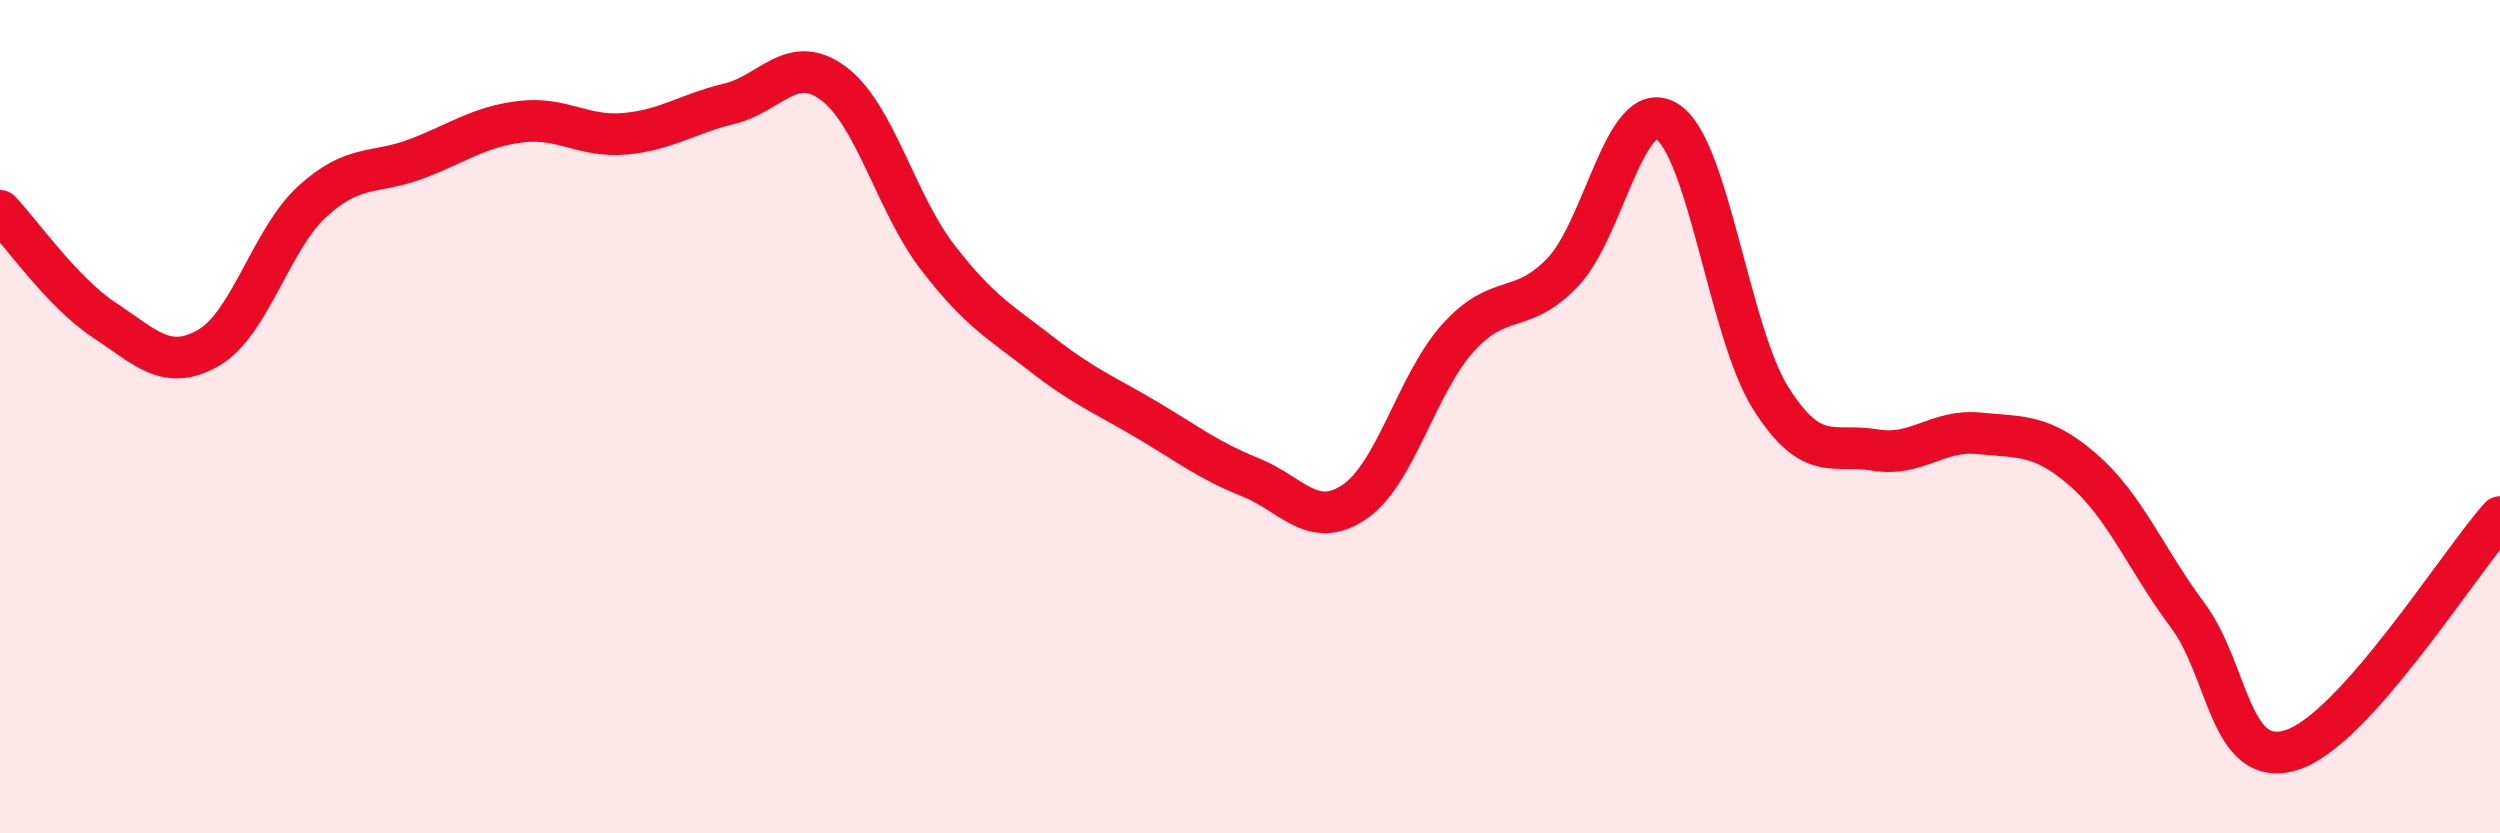 
    <svg width="60" height="20" viewBox="0 0 60 20" xmlns="http://www.w3.org/2000/svg">
      <path
        d="M 0,5.06 C 0.5,5.58 1.5,7.02 2.5,7.68 C 3.5,8.34 4,8.92 5,8.35 C 6,7.78 6.5,5.74 7.5,4.83 C 8.5,3.92 9,4.19 10,3.81 C 11,3.43 11.5,3.04 12.5,2.92 C 13.5,2.8 14,3.3 15,3.21 C 16,3.12 16.5,2.73 17.5,2.49 C 18.5,2.25 19,1.26 20,2 C 21,2.74 21.5,4.87 22.5,6.17 C 23.5,7.47 24,7.72 25,8.5 C 26,9.28 26.5,9.47 27.5,10.06 C 28.5,10.65 29,11.05 30,11.45 C 31,11.85 31.5,12.72 32.5,12.05 C 33.5,11.38 34,9.2 35,8.1 C 36,7 36.5,7.58 37.5,6.54 C 38.5,5.5 39,2.31 40,2.91 C 41,3.51 41.5,7.98 42.5,9.56 C 43.5,11.14 44,10.63 45,10.8 C 46,10.97 46.5,10.3 47.5,10.4 C 48.5,10.5 49,10.41 50,11.28 C 51,12.15 51.5,13.42 52.5,14.76 C 53.5,16.1 53.5,18.47 55,18 C 56.5,17.53 59,13.53 60,12.41L60 20L0 20Z"
        fill="#EB0A25"
        opacity="0.1"
        stroke-linecap="round"
        stroke-linejoin="round"
      />
      <path
        d="M 0,5.06 C 0.5,5.58 1.5,7.02 2.5,7.68 C 3.5,8.34 4,8.92 5,8.35 C 6,7.78 6.5,5.74 7.5,4.83 C 8.5,3.92 9,4.19 10,3.81 C 11,3.43 11.5,3.04 12.5,2.92 C 13.5,2.8 14,3.3 15,3.21 C 16,3.12 16.5,2.73 17.5,2.49 C 18.5,2.25 19,1.26 20,2 C 21,2.74 21.5,4.87 22.5,6.17 C 23.5,7.47 24,7.72 25,8.5 C 26,9.28 26.5,9.47 27.5,10.06 C 28.5,10.65 29,11.05 30,11.45 C 31,11.85 31.5,12.72 32.5,12.05 C 33.5,11.38 34,9.2 35,8.1 C 36,7 36.5,7.58 37.5,6.54 C 38.5,5.5 39,2.31 40,2.91 C 41,3.51 41.5,7.98 42.5,9.56 C 43.5,11.14 44,10.63 45,10.8 C 46,10.97 46.5,10.3 47.5,10.4 C 48.5,10.5 49,10.41 50,11.28 C 51,12.15 51.5,13.42 52.5,14.76 C 53.5,16.1 53.5,18.47 55,18 C 56.5,17.53 59,13.53 60,12.41"
        stroke="#EB0A25"
        stroke-width="1"
        fill="none"
        stroke-linecap="round"
        stroke-linejoin="round"
      />
    </svg>
  